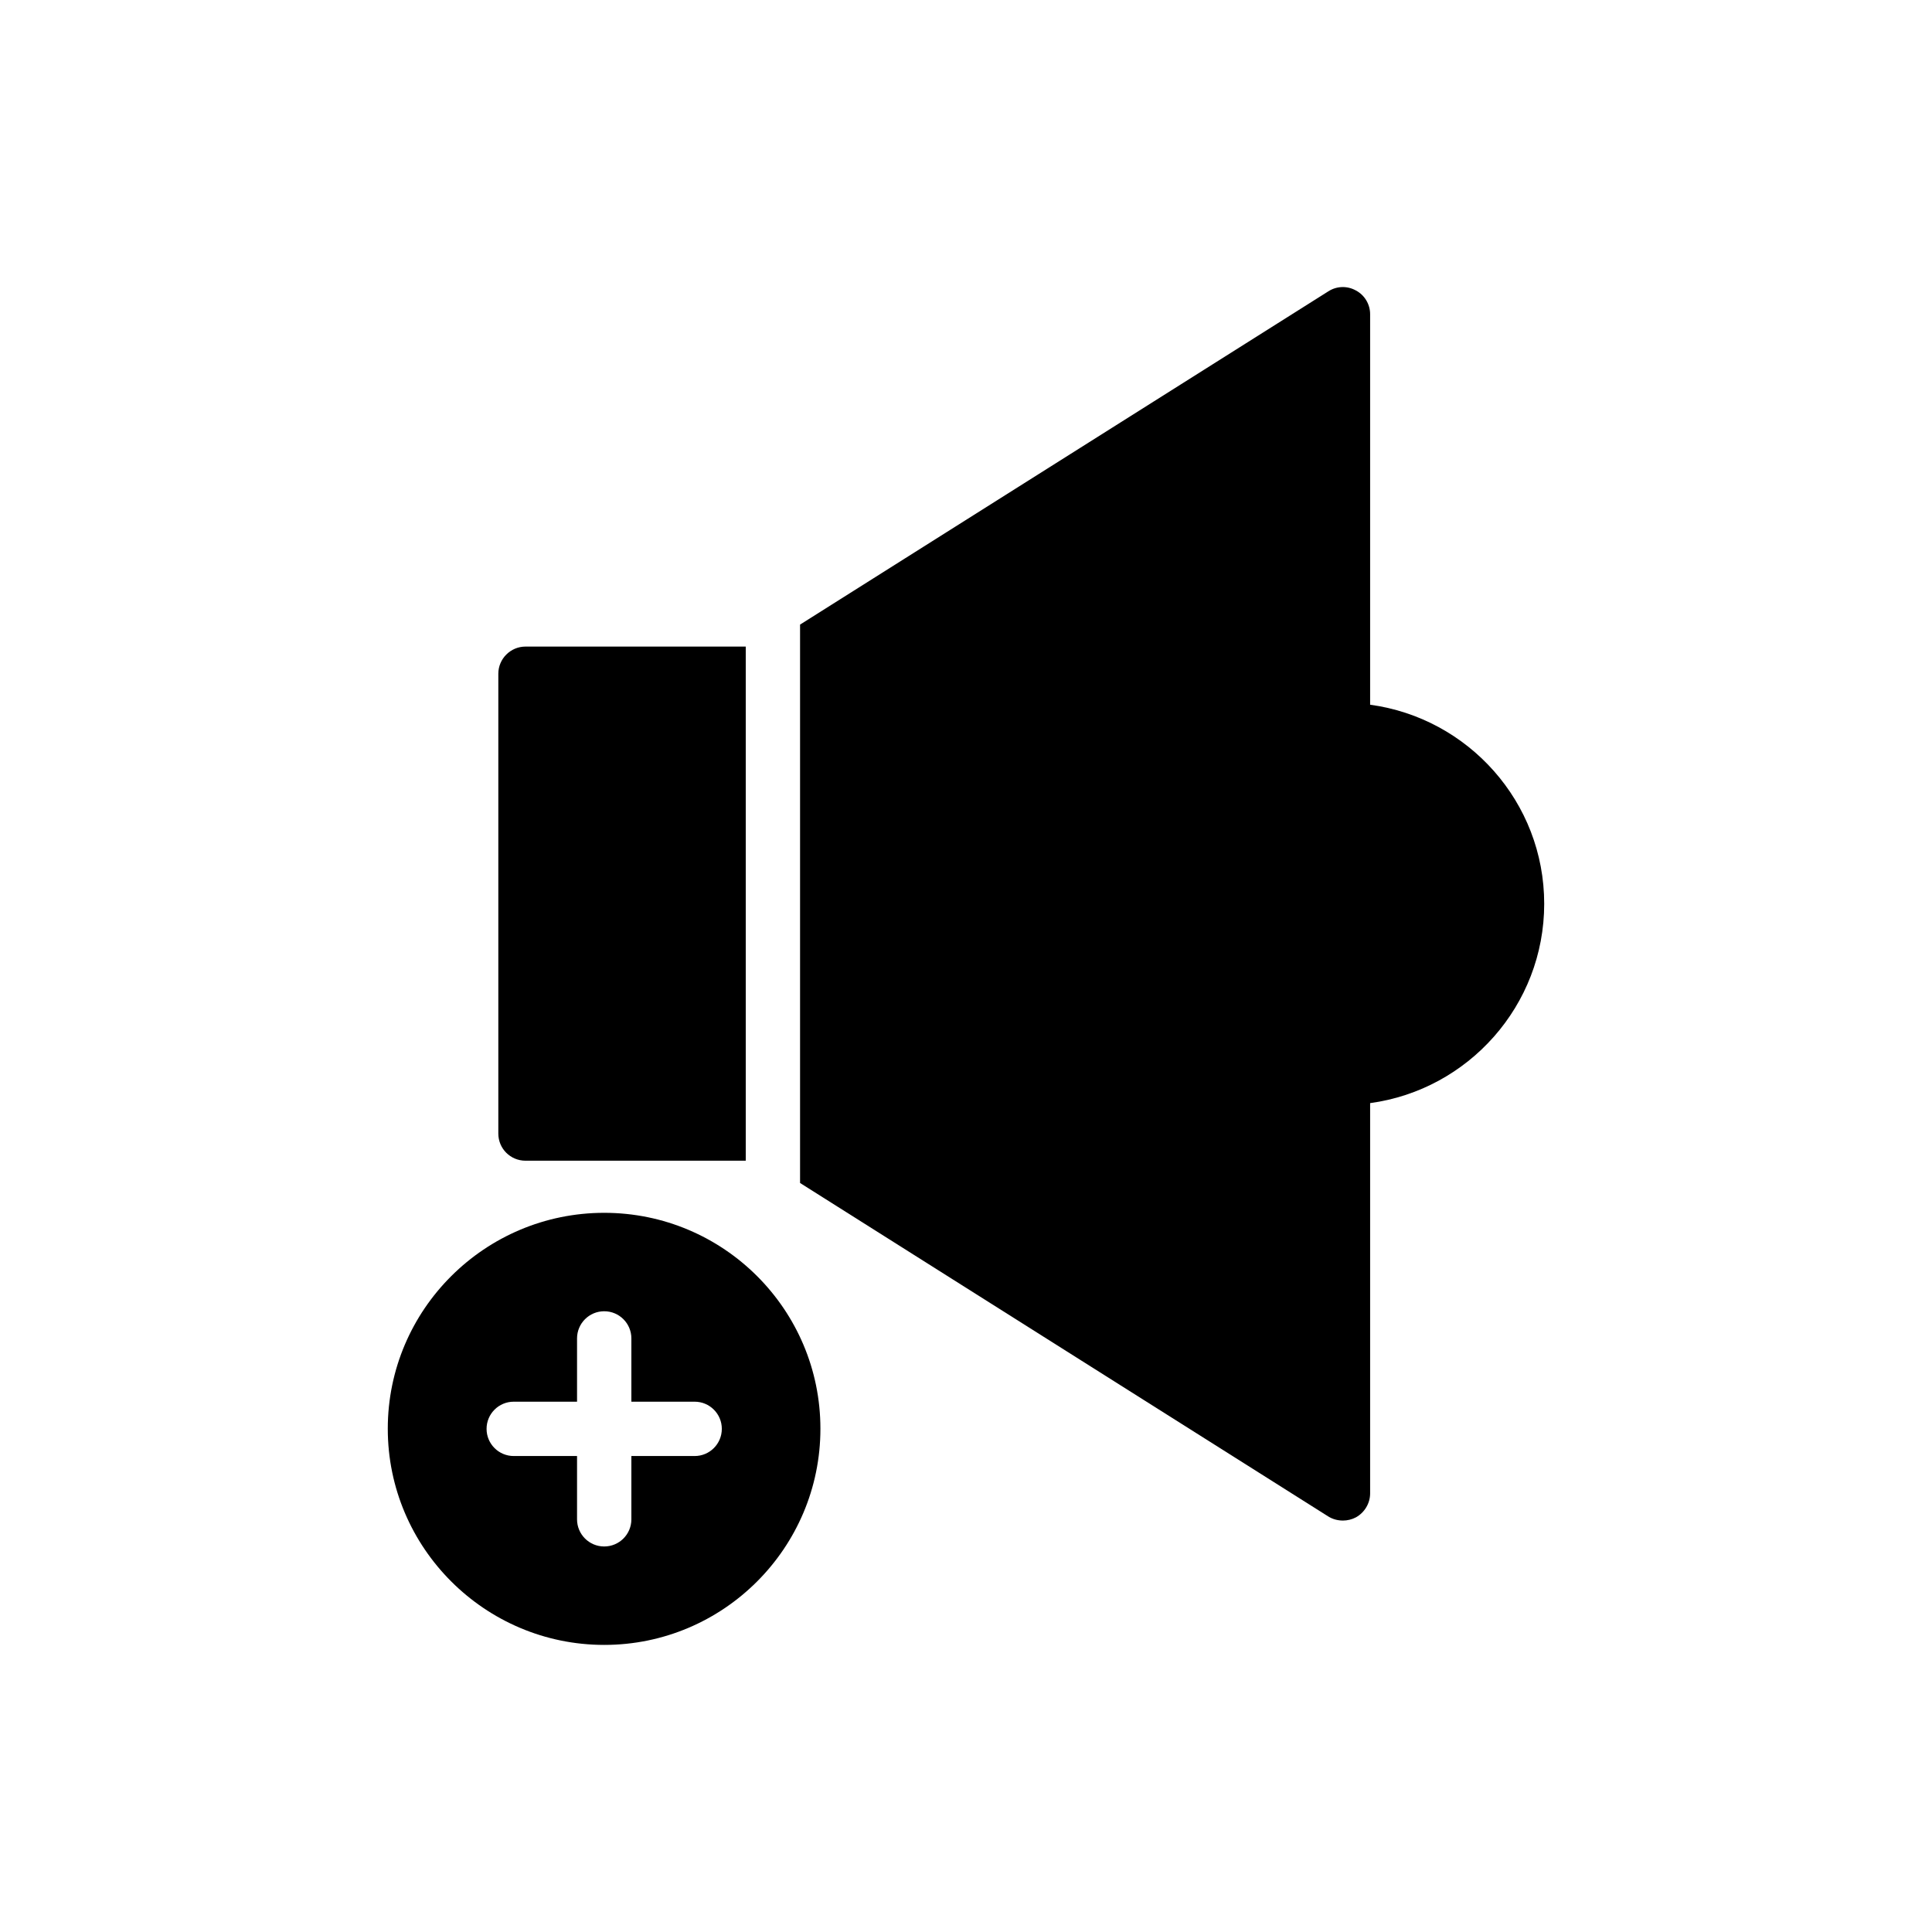 <?xml version="1.0" encoding="UTF-8"?>
<!-- Uploaded to: SVG Repo, www.svgrepo.com, Generator: SVG Repo Mixer Tools -->
<svg fill="#000000" width="800px" height="800px" version="1.1" viewBox="144 144 512 512" xmlns="http://www.w3.org/2000/svg">
 <g>
  <path d="m283.26 451.6h58.371v-136.25h-58.371c-3.957 0-7.199 3.238-7.199 7.199v121.85c0.004 4.031 3.242 7.199 7.199 7.199z"/>
  <path d="m553.23 383.51c0 26.988-20.152 49.301-46.133 52.828v103.43c0 2.59-1.441 5.039-3.742 6.332-1.078 0.578-2.305 0.863-3.453 0.863-1.367 0-2.734-0.359-3.887-1.082l-139.99-88.379v-147.98l139.99-88.312c2.231-1.438 5.039-1.512 7.34-0.215 2.305 1.223 3.742 3.672 3.742 6.262v103.5c25.98 3.527 46.133 25.766 46.133 52.758z"/>
  <path d="m304.13 465.41c-31.598 0-57.363 25.621-57.363 57.219 0 31.598 25.766 57.289 57.363 57.289s57.289-25.691 57.289-57.289c0.004-31.598-25.691-57.219-57.289-57.219zm23.961 64.453h-16.77v16.77c0 3.977-3.219 7.199-7.199 7.199-3.977 0-7.199-3.219-7.199-7.199v-16.77h-16.777c-3.977 0-7.199-3.219-7.199-7.199 0-3.977 3.219-7.199 7.199-7.199h16.777v-16.77c0-3.977 3.219-7.199 7.199-7.199 3.977 0 7.199 3.219 7.199 7.199v16.77h16.77c3.977 0 7.199 3.219 7.199 7.199-0.004 3.981-3.223 7.199-7.199 7.199z"/>
 </g>
</svg>